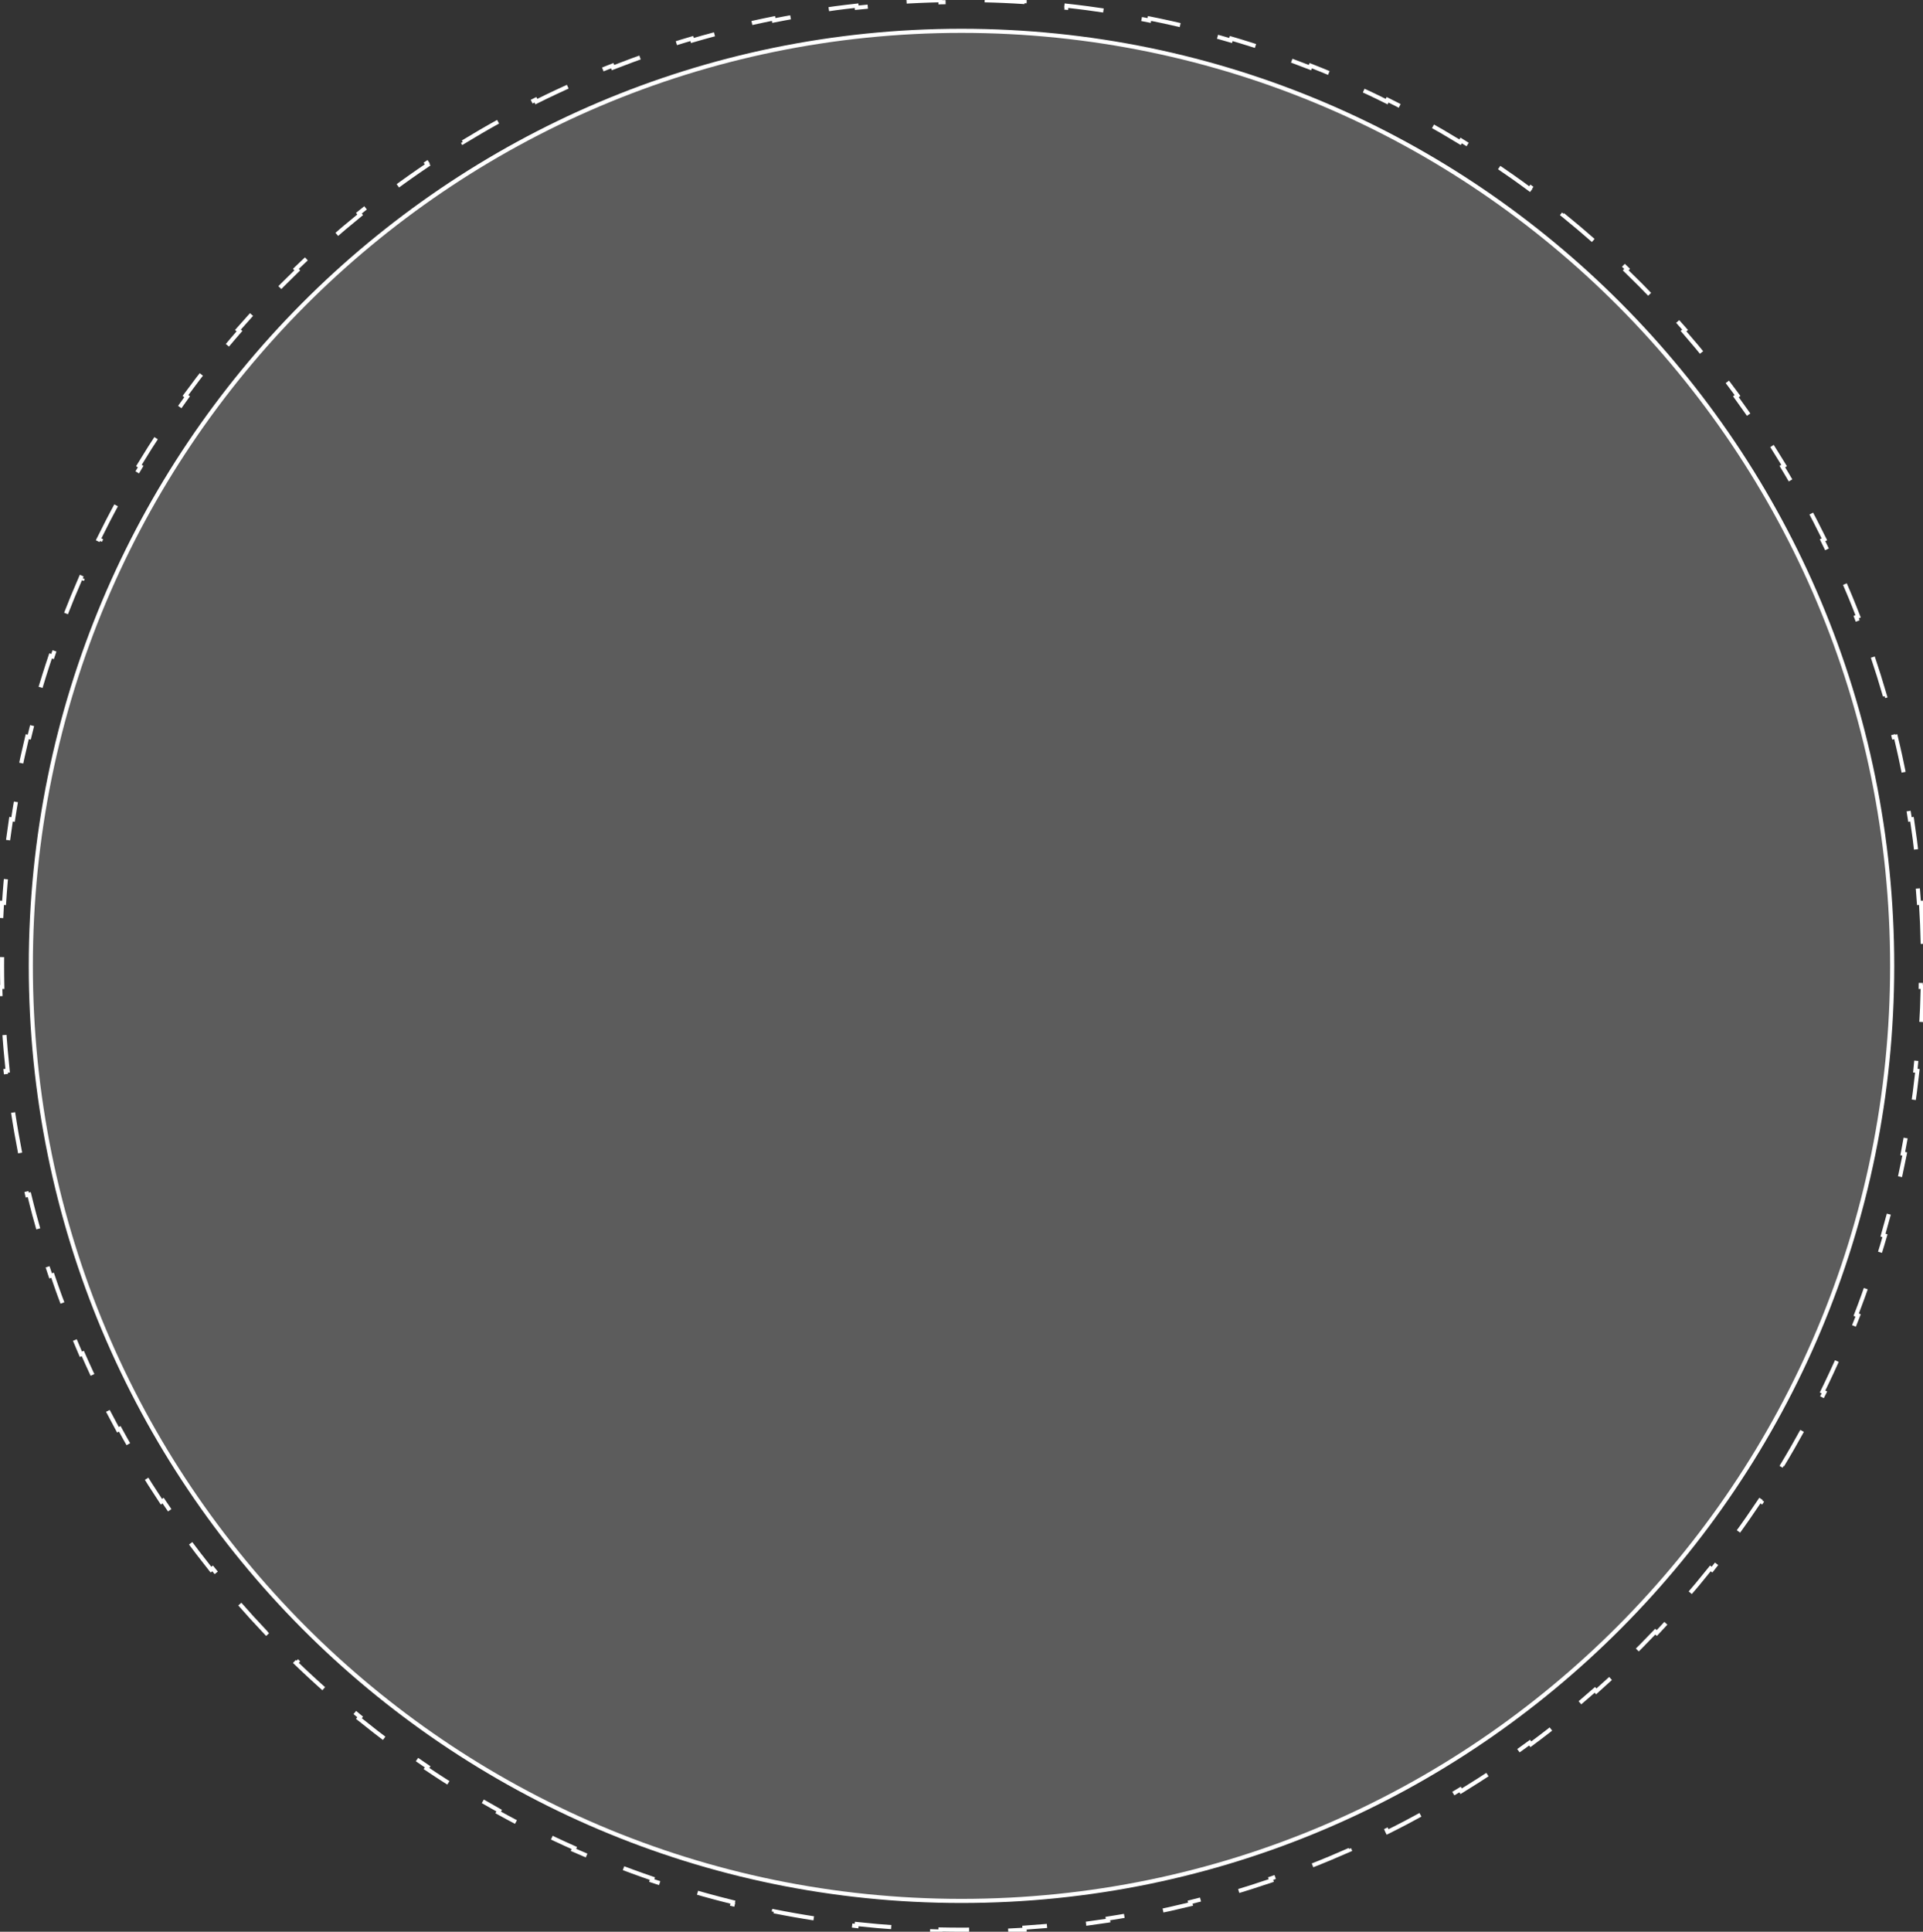 <?xml version="1.0" encoding="UTF-8"?> <svg xmlns="http://www.w3.org/2000/svg" width="468" height="470" viewBox="0 0 468 470" fill="none"><rect x="0" y="0" width="468" height="470" fill="#333333" stroke="none"/> <path d="M467.509 219.648C467.726 223.035 467.872 226.442 467.945 229.867L467.445 229.878C467.482 231.581 467.5 233.288 467.5 235C467.5 236.712 467.482 238.419 467.445 240.122L467.945 240.133C467.872 243.558 467.726 246.965 467.509 250.352L467.01 250.32C466.791 253.729 466.499 257.119 466.137 260.487L466.634 260.541C466.268 263.944 465.829 267.325 465.32 270.683L464.825 270.608C464.313 273.988 463.728 277.343 463.074 280.673L463.564 280.769C462.904 284.128 462.173 287.461 461.372 290.767L460.886 290.649C460.082 293.967 459.207 297.257 458.264 300.518L458.745 300.657C457.795 303.942 456.775 307.198 455.688 310.422L455.214 310.262C454.124 313.494 452.966 316.695 451.741 319.863L452.208 320.043C450.975 323.23 449.675 326.384 448.31 329.502L447.852 329.302C446.485 332.425 445.051 335.512 443.554 338.562L444.003 338.782C442.498 341.848 440.928 344.877 439.295 347.866L438.856 347.626C437.222 350.617 435.526 353.568 433.768 356.477L434.196 356.736C432.43 359.659 430.602 362.54 428.714 365.378L428.298 365.101C426.411 367.937 424.464 370.73 422.459 373.478L422.863 373.773C420.851 376.53 418.78 379.241 416.653 381.905L416.262 381.593C414.137 384.255 411.956 386.868 409.72 389.432L410.096 389.761C407.854 392.332 405.556 394.854 403.206 397.325L402.843 396.98C400.497 399.447 398.097 401.861 395.647 404.223L395.994 404.583C393.538 406.95 391.03 409.263 388.474 411.522L388.143 411.147C385.592 413.4 382.992 415.598 380.345 417.739L380.659 418.127C378.008 420.272 375.31 422.359 372.565 424.387L372.268 423.985C369.532 426.007 366.751 427.971 363.926 429.874L364.206 430.289C361.379 432.194 358.508 434.038 355.596 435.82L355.335 435.394C352.435 437.168 349.494 438.881 346.513 440.531L346.755 440.969C343.774 442.618 340.754 444.203 337.696 445.724L337.473 445.276C334.431 446.789 331.35 448.238 328.234 449.62L328.437 450.077C325.325 451.457 322.177 452.771 318.995 454.017L318.813 453.552C315.65 454.79 312.454 455.962 309.227 457.064L309.388 457.538C306.168 458.637 302.916 459.669 299.635 460.63L299.494 460.15C296.236 461.104 292.949 461.989 289.634 462.803L289.753 463.289C286.449 464.1 283.118 464.84 279.762 465.508L279.664 465.018C276.335 465.681 272.982 466.272 269.604 466.791L269.68 467.286C266.323 467.801 262.942 468.245 259.54 468.616L259.486 468.119C256.118 468.486 252.729 468.782 249.319 469.003L249.352 469.502C245.965 469.723 242.558 469.871 239.133 469.945L239.122 469.445C237.419 469.482 235.712 469.5 234 469.5C232.288 469.5 230.581 469.482 228.878 469.445L228.867 469.945C225.442 469.871 222.036 469.723 218.648 469.502L218.681 469.003C215.271 468.782 211.882 468.486 208.514 468.119L208.46 468.616C205.058 468.245 201.677 467.801 198.32 467.286L198.396 466.791C195.018 466.272 191.665 465.681 188.336 465.018L188.238 465.508C184.882 464.84 181.551 464.1 178.247 463.289L178.366 462.803C175.051 461.989 171.764 461.104 168.506 460.15L168.365 460.63C165.084 459.669 161.832 458.637 158.612 457.538L158.773 457.064C155.545 455.962 152.35 454.79 149.187 453.552L149.005 454.017C145.823 452.771 142.675 451.457 139.563 450.077L139.766 449.62C136.65 448.238 133.569 446.789 130.527 445.276L130.304 445.724C127.246 444.203 124.226 442.618 121.245 440.968L121.487 440.531C118.506 438.881 115.565 437.168 112.665 435.394L112.404 435.82C109.491 434.038 106.621 432.194 103.794 430.289L104.074 429.874C101.249 427.971 98.468 426.007 95.732 423.985L95.435 424.387C92.69 422.359 89.992 420.271 87.341 418.127L87.655 417.739C85.008 415.598 82.408 413.4 79.857 411.147L79.526 411.522C76.969 409.263 74.462 406.95 72.006 404.583L72.353 404.223C69.903 401.861 67.503 399.446 65.156 396.98L64.794 397.325C62.444 394.854 60.146 392.332 57.904 389.761L58.28 389.432C56.044 386.868 53.863 384.254 51.738 381.593L51.347 381.905C49.22 379.241 47.149 376.53 45.137 373.773L45.541 373.478C43.536 370.73 41.589 367.937 39.702 365.101L39.286 365.378C37.398 362.54 35.57 359.659 33.804 356.736L34.232 356.477C32.474 353.568 30.777 350.617 29.144 347.626L28.705 347.866C27.072 344.877 25.502 341.848 23.997 338.782L24.446 338.562C22.949 335.512 21.515 332.425 20.148 329.302L19.69 329.502C18.325 326.384 17.025 323.23 15.792 320.043L16.259 319.863C15.034 316.695 13.876 313.494 12.786 310.262L12.312 310.422C11.225 307.198 10.205 303.942 9.255 300.657L9.736 300.518C8.793 297.257 7.918 293.967 7.114 290.649L6.628 290.767C5.827 287.461 5.096 284.128 4.436 280.769L4.926 280.673C4.272 277.343 3.687 273.988 3.175 270.608L2.68 270.683C2.171 267.325 1.732 263.944 1.366 260.541L1.863 260.488C1.501 257.119 1.209 253.729 0.99 250.32L0.491 250.352C0.274 246.965 0.128 243.558 0.055 240.133L0.555 240.122C0.518 238.419 0.5 236.712 0.5 235C0.5 233.288 0.518 231.581 0.555 229.878L0.055 229.867C0.128 226.442 0.274 223.035 0.491 219.648L0.99 219.68C1.209 216.271 1.501 212.881 1.863 209.512L1.366 209.459C1.732 206.056 2.171 202.675 2.68 199.317L3.175 199.392C3.687 196.012 4.272 192.657 4.926 189.327L4.436 189.231C5.096 185.872 5.827 182.539 6.628 179.233L7.114 179.351C7.918 176.033 8.793 172.743 9.736 169.482L9.255 169.343C10.205 166.058 11.225 162.802 12.312 159.578L12.786 159.738C13.876 156.506 15.034 153.305 16.259 150.137L15.792 149.957C17.025 146.77 18.325 143.616 19.69 140.498L20.148 140.698C21.515 137.575 22.949 134.488 24.446 131.438L23.997 131.218C25.502 128.152 27.072 125.123 28.705 122.134L29.144 122.374C30.777 119.383 32.474 116.432 34.232 113.523L33.804 113.264C35.571 110.341 37.398 107.46 39.286 104.622L39.702 104.899C41.589 102.063 43.536 99.27 45.541 96.522L45.137 96.227C47.149 93.47 49.22 90.759 51.347 88.095L51.738 88.407C53.863 85.746 56.044 83.132 58.281 80.568L57.904 80.239C60.146 77.668 62.444 75.146 64.794 72.675L65.156 73.02C67.503 70.553 69.903 68.139 72.353 65.777L72.006 65.417C74.462 63.05 76.97 60.737 79.526 58.478L79.857 58.853C82.408 56.6 85.008 54.402 87.655 52.261L87.341 51.873C89.992 49.728 92.691 47.641 95.435 45.613L95.732 46.015C98.468 43.993 101.249 42.029 104.074 40.126L103.794 39.711C106.621 37.806 109.492 35.962 112.404 34.18L112.665 34.606C115.565 32.832 118.506 31.119 121.487 29.469L121.245 29.032C124.226 27.382 127.246 25.797 130.304 24.276L130.527 24.724C133.57 23.211 136.65 21.762 139.766 20.38L139.563 19.923C142.675 18.543 145.823 17.229 149.005 15.983L149.187 16.448C152.35 15.21 155.546 14.038 158.773 12.936L158.612 12.463C161.832 11.363 165.084 10.331 168.365 9.37L168.506 9.85C171.764 8.896 175.051 8.011 178.366 7.197L178.247 6.711C181.551 5.9 184.882 5.16 188.238 4.492L188.336 4.982C191.665 4.319 195.018 3.728 198.396 3.209L198.32 2.714C201.677 2.199 205.058 1.755 208.46 1.384L208.514 1.881C211.882 1.514 215.271 1.218 218.681 0.997L218.648 0.498C222.035 0.277 225.442 0.129 228.867 0.055L228.878 0.555C230.581 0.518 232.288 0.5 234 0.5C235.712 0.5 237.419 0.518 239.122 0.555L239.133 0.055C242.558 0.129 245.964 0.277 249.352 0.498L249.319 0.997C252.729 1.218 256.118 1.514 259.486 1.881L259.54 1.384C262.942 1.755 266.323 2.199 269.68 2.714L269.604 3.209C272.982 3.728 276.335 4.319 279.664 4.982L279.762 4.492C283.118 5.16 286.449 5.9 289.753 6.711L289.634 7.197C292.949 8.011 296.236 8.896 299.494 9.85L299.635 9.37C302.916 10.331 306.168 11.363 309.388 12.463L309.227 12.936C312.455 14.038 315.65 15.21 318.813 16.448L318.995 15.983C322.177 17.229 325.325 18.543 328.437 19.923L328.234 20.38C331.35 21.762 334.431 23.211 337.473 24.724L337.696 24.276C340.754 25.797 343.774 27.382 346.755 29.032L346.513 29.469C349.494 31.119 352.435 32.832 355.335 34.606L355.596 34.18C358.509 35.962 361.379 37.806 364.206 39.711L363.926 40.126C366.751 42.029 369.532 43.993 372.268 46.015L372.565 45.613C375.31 47.641 378.008 49.728 380.659 51.873L380.345 52.261C382.992 54.402 385.592 56.6 388.143 58.853L388.474 58.478C391.03 60.737 393.538 63.05 395.994 65.417L395.647 65.777C398.098 68.139 400.497 70.554 402.844 73.02L403.206 72.675C405.556 75.146 407.854 77.668 410.096 80.239L409.72 80.568C411.956 83.132 414.137 85.746 416.262 88.407L416.653 88.095C418.78 90.759 420.851 93.47 422.863 96.228L422.459 96.522C424.464 99.27 426.411 102.063 428.298 104.899L428.714 104.622C430.602 107.46 432.43 110.341 434.196 113.264L433.768 113.523C435.526 116.432 437.223 119.383 438.856 122.374L439.295 122.134C440.928 125.123 442.498 128.152 444.003 131.218L443.554 131.438C445.051 134.488 446.485 137.575 447.852 140.698L448.31 140.498C449.675 143.616 450.975 146.77 452.208 149.957L451.741 150.137C452.966 153.305 454.124 156.506 455.214 159.738L455.688 159.578C456.775 162.802 457.795 166.058 458.745 169.343L458.264 169.482C459.207 172.743 460.082 176.033 460.886 179.351L461.372 179.233C462.173 182.539 462.904 185.872 463.564 189.231L463.074 189.327C463.728 192.657 464.313 196.012 464.825 199.392L465.32 199.317C465.829 202.675 466.268 206.056 466.634 209.459L466.137 209.512C466.499 212.881 466.791 216.271 467.01 219.68L467.509 219.648Z" stroke="white" stroke-dasharray="10 10"></path> <path d="M460.5 235C460.5 360.647 359.09 462.5 234 462.5C108.91 462.5 7.5 360.647 7.5 235C7.5 109.353 108.91 7.5 234 7.5C359.09 7.5 460.5 109.353 460.5 235Z" fill="white" fill-opacity="0.2" stroke="white"></path> </svg> 